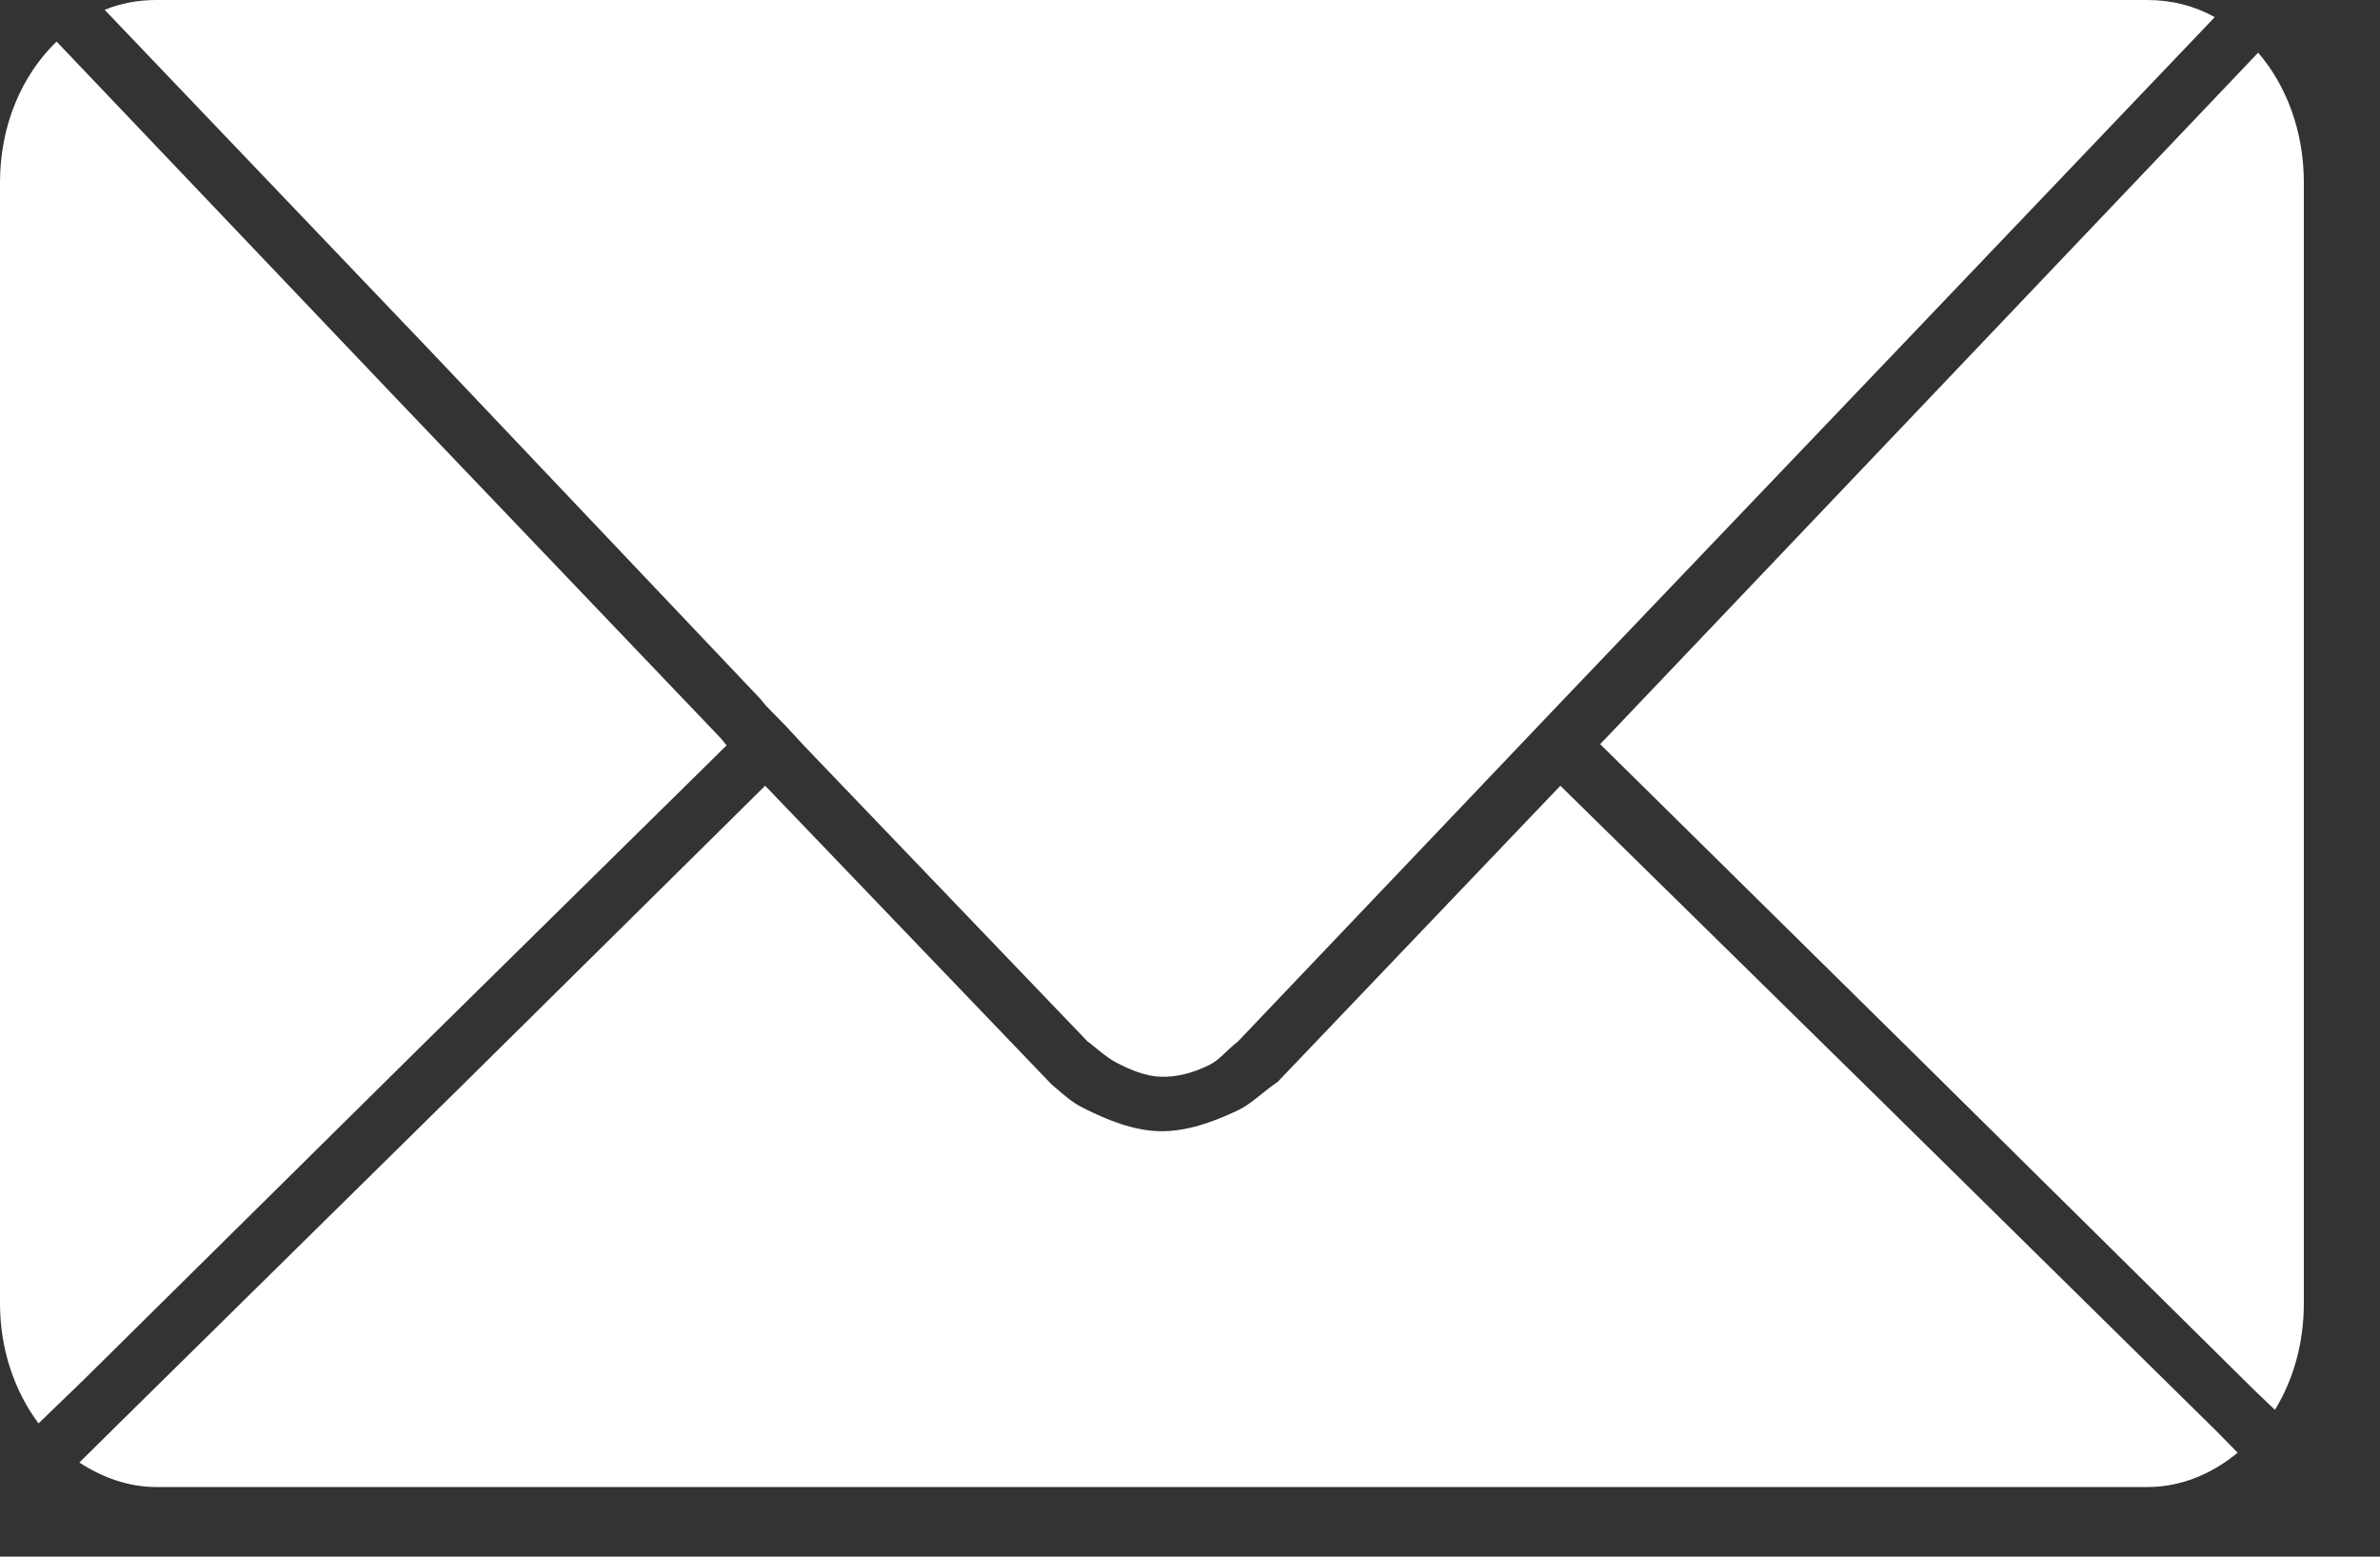 <?xml version="1.0" encoding="utf-8"?>
<svg xmlns="http://www.w3.org/2000/svg" fill="none" height="100%" overflow="visible" preserveAspectRatio="none" style="display: block;" viewBox="0 0 26 17" width="100%">
<rect x="0" y="0" width="26" height="17" fill="#333333" stroke="none"/>
<path d="M1.709 0C1.509 0 1.321 0.035 1.143 0.107L4.705 3.836L8.306 7.632L8.372 7.712L8.477 7.819L8.582 7.926L8.792 8.153L11.881 11.374C11.932 11.407 12.081 11.547 12.198 11.606C12.348 11.683 12.51 11.753 12.678 11.759C12.859 11.766 13.043 11.713 13.206 11.633C13.328 11.572 13.382 11.486 13.524 11.374L17.099 7.619L20.713 3.836L24.195 0.187C23.972 0.064 23.725 0 23.459 0H1.709ZM0.618 0.454C0.238 0.821 0 1.37 0 1.992V14.234C0 14.737 0.159 15.194 0.421 15.545L0.92 15.063L4.639 11.388L7.938 8.14L7.872 8.06L4.258 4.277L0.644 0.481L0.618 0.454ZM24.669 0.575L21.146 4.277L17.545 8.06L17.48 8.126L20.91 11.508L24.629 15.184L24.852 15.397C25.053 15.071 25.168 14.668 25.168 14.234V1.992C25.168 1.438 24.98 0.936 24.669 0.575ZM8.359 8.581L5.073 11.829L1.341 15.504L0.867 15.972C1.117 16.135 1.401 16.24 1.709 16.24H23.459C23.83 16.24 24.165 16.095 24.445 15.865L24.209 15.625L20.476 11.949L17.046 8.581L13.958 11.815C13.79 11.928 13.678 12.053 13.515 12.13C13.253 12.253 12.965 12.358 12.675 12.354C12.385 12.349 12.101 12.234 11.84 12.103C11.709 12.038 11.64 11.973 11.487 11.842L8.359 8.581Z" fill="white" id="Vector"/>
</svg>